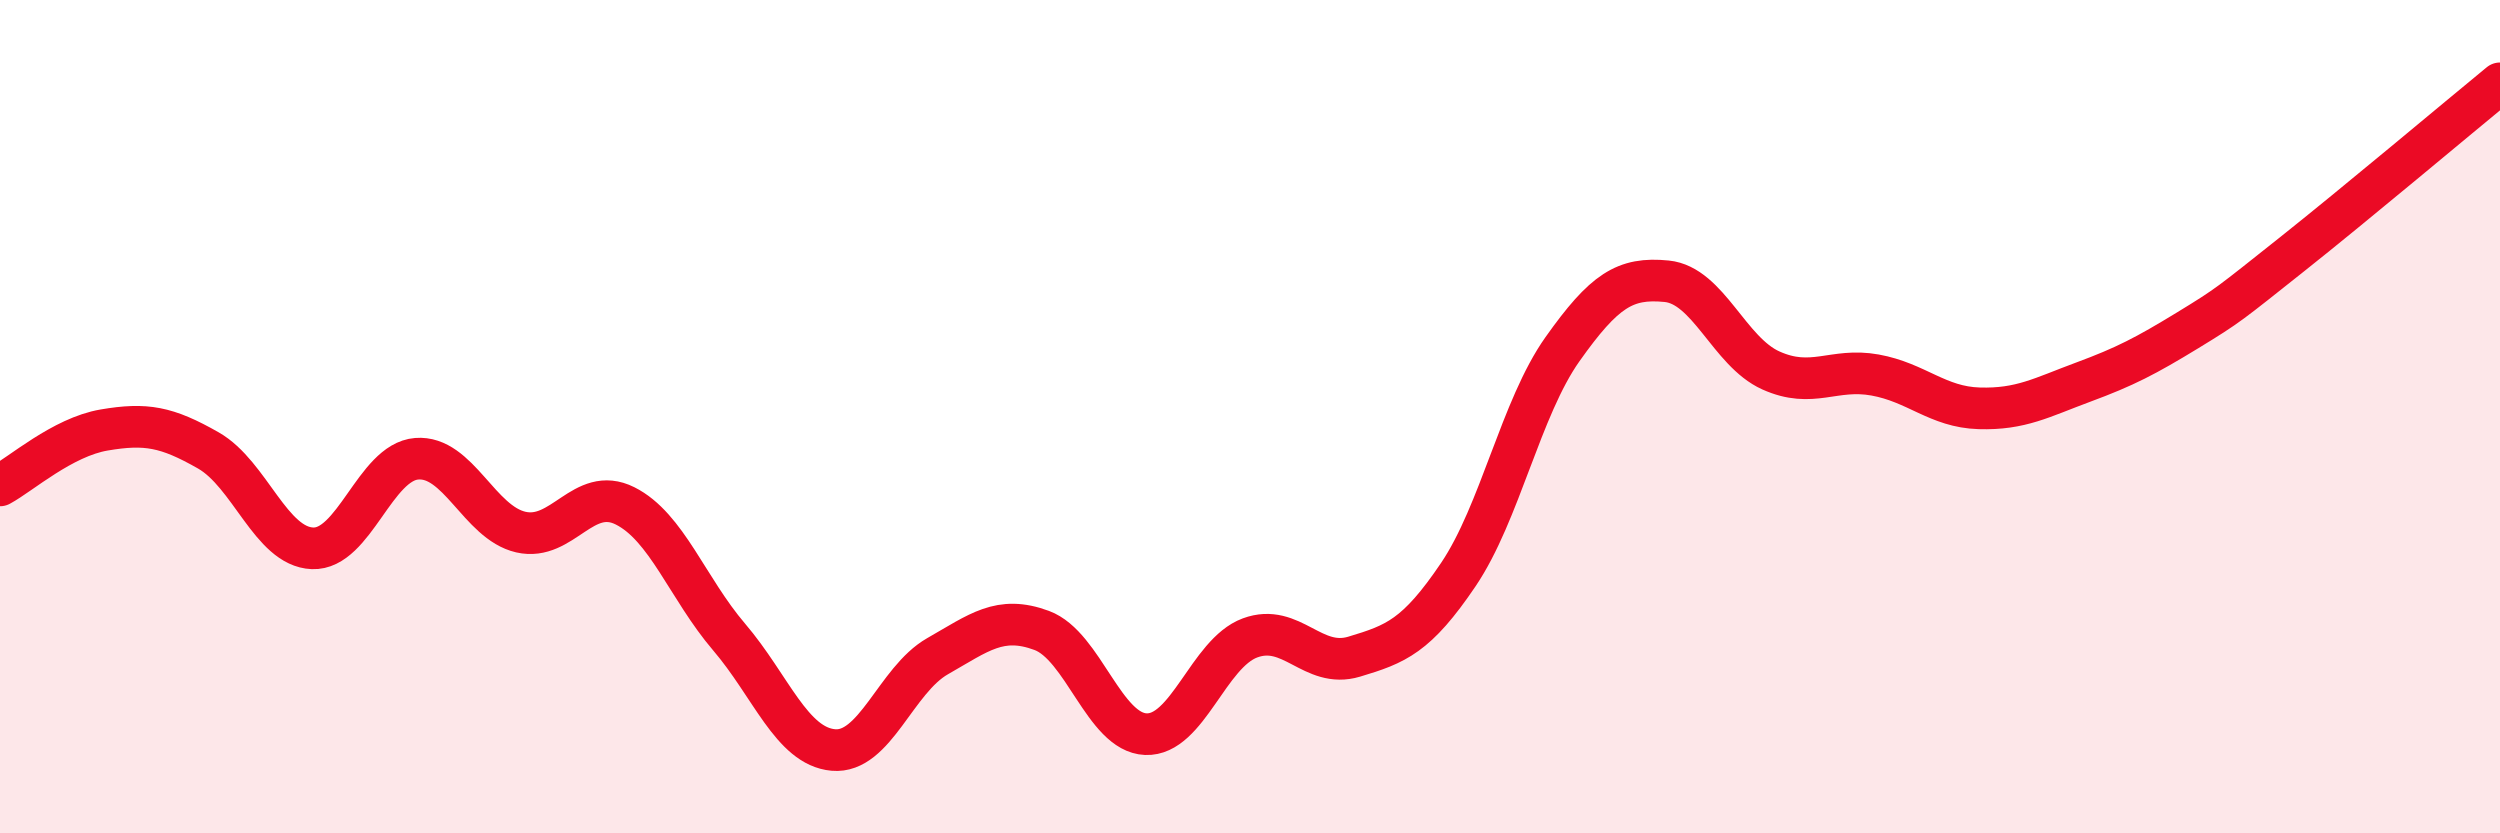 
    <svg width="60" height="20" viewBox="0 0 60 20" xmlns="http://www.w3.org/2000/svg">
      <path
        d="M 0,11.65 C 0.5,11.38 1.5,10.49 2.5,10.32 C 3.5,10.15 4,10.24 5,10.81 C 6,11.38 6.5,13.12 7.5,13.16 C 8.5,13.2 9,11.09 10,11.01 C 11,10.93 11.5,12.54 12.5,12.77 C 13.5,13 14,11.64 15,12.14 C 16,12.64 16.5,14.12 17.5,15.29 C 18.5,16.46 19,17.91 20,18 C 21,18.09 21.5,16.32 22.5,15.75 C 23.5,15.18 24,14.76 25,15.13 C 26,15.5 26.5,17.58 27.5,17.62 C 28.5,17.66 29,15.68 30,15.31 C 31,14.94 31.5,16.06 32.5,15.76 C 33.5,15.46 34,15.27 35,13.79 C 36,12.31 36.5,9.79 37.5,8.38 C 38.5,6.97 39,6.65 40,6.75 C 41,6.85 41.5,8.44 42.5,8.89 C 43.5,9.34 44,8.82 45,9 C 46,9.18 46.5,9.77 47.5,9.8 C 48.5,9.83 49,9.54 50,9.17 C 51,8.8 51.5,8.54 52.5,7.93 C 53.5,7.32 53.5,7.3 55,6.11 C 56.5,4.92 59,2.82 60,2L60 20L0 20Z"
        fill="#EB0A25"
        opacity="0.1"
        stroke-linecap="round"
        stroke-linejoin="round"
      />
      <path
        d="M 0,11.65 C 0.5,11.38 1.5,10.49 2.5,10.32 C 3.5,10.15 4,10.24 5,10.81 C 6,11.38 6.5,13.12 7.5,13.16 C 8.5,13.2 9,11.09 10,11.01 C 11,10.93 11.5,12.54 12.5,12.77 C 13.5,13 14,11.64 15,12.14 C 16,12.64 16.5,14.12 17.5,15.29 C 18.5,16.46 19,17.91 20,18 C 21,18.09 21.5,16.32 22.5,15.75 C 23.5,15.18 24,14.76 25,15.13 C 26,15.5 26.5,17.58 27.5,17.62 C 28.5,17.66 29,15.68 30,15.31 C 31,14.94 31.5,16.06 32.5,15.76 C 33.5,15.46 34,15.27 35,13.79 C 36,12.31 36.5,9.79 37.5,8.38 C 38.5,6.97 39,6.65 40,6.75 C 41,6.85 41.5,8.44 42.5,8.89 C 43.5,9.34 44,8.82 45,9 C 46,9.18 46.5,9.77 47.5,9.8 C 48.5,9.83 49,9.54 50,9.17 C 51,8.8 51.5,8.54 52.5,7.93 C 53.5,7.32 53.5,7.3 55,6.11 C 56.5,4.92 59,2.82 60,2"
        stroke="#EB0A25"
        stroke-width="1"
        fill="none"
        stroke-linecap="round"
        stroke-linejoin="round"
      />
    </svg>
  